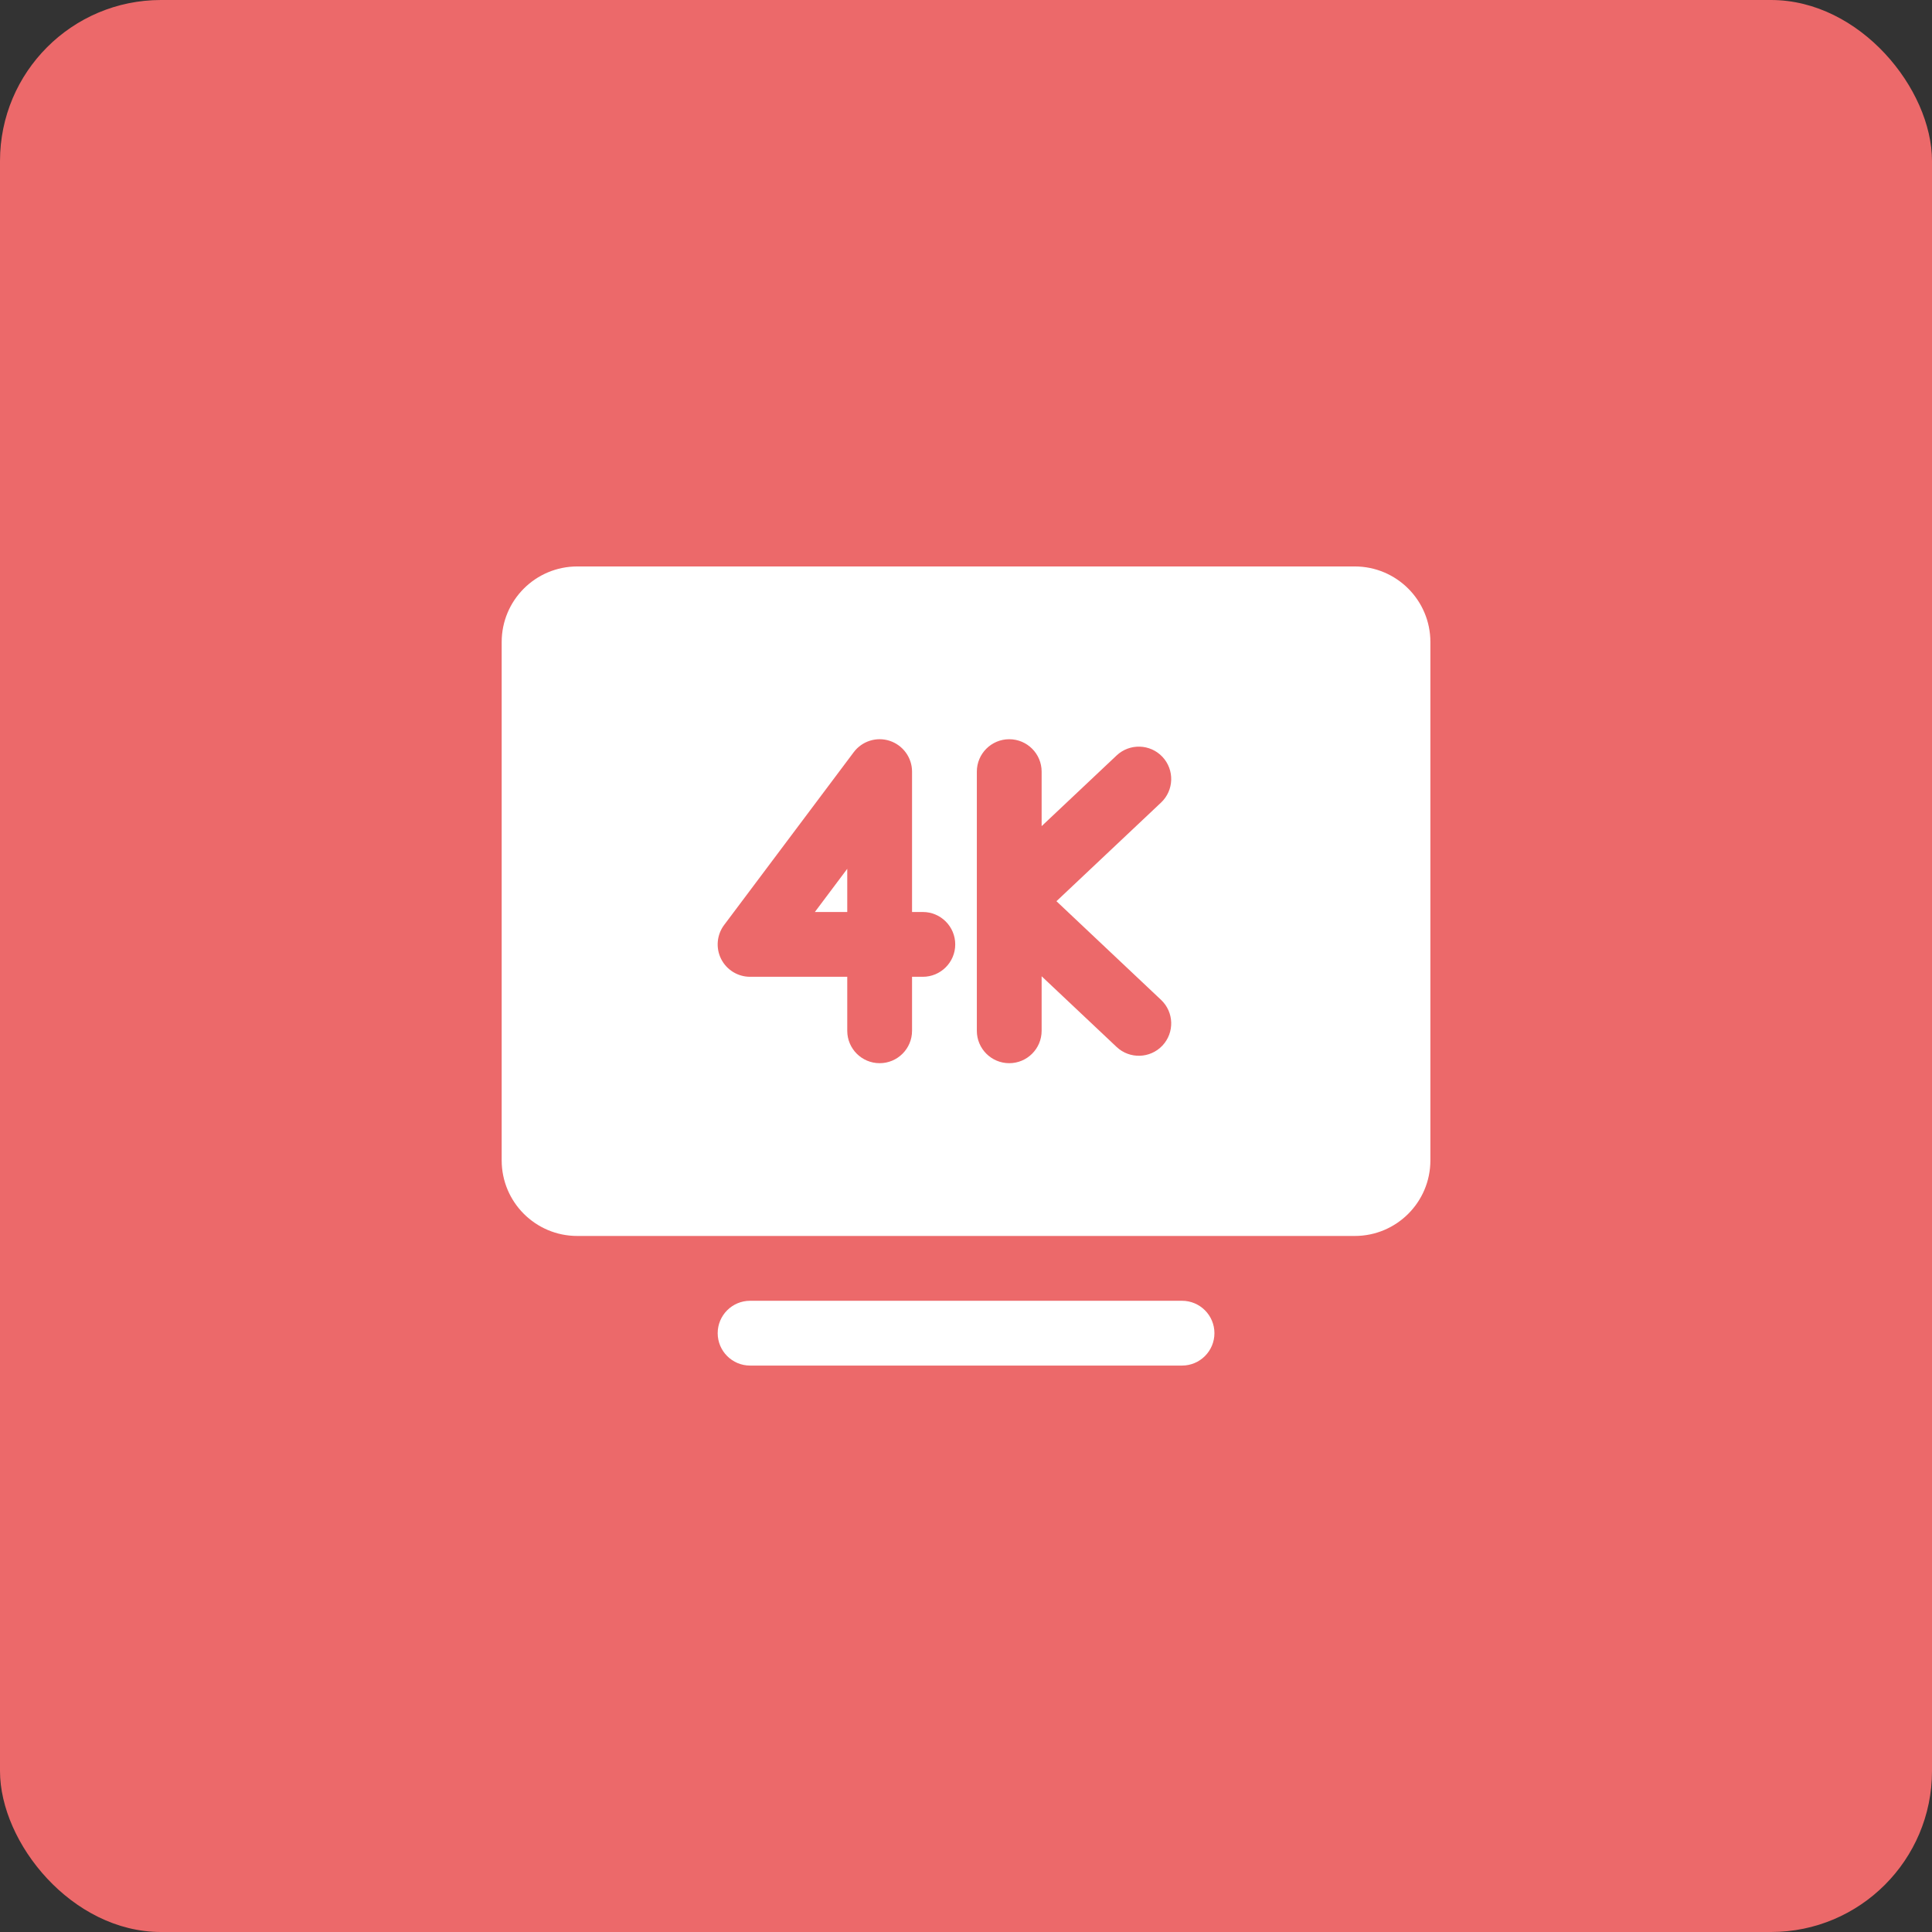 <svg width="82" height="82" viewBox="0 0 82 82" fill="none" xmlns="http://www.w3.org/2000/svg">
<rect x="0" y="0" width="82" height="82" fill="#333333" stroke="none"/>
<rect width="82" height="82" rx="6.833" fill="#EC696A"/>
<path fill-rule="evenodd" clip-rule="evenodd" d="M50.169 55.209H31.836C31.077 55.209 30.461 55.825 30.461 56.584C30.461 57.343 31.077 57.959 31.836 57.959H50.169C50.928 57.959 51.544 57.343 51.544 56.584C51.544 55.825 50.928 55.209 50.169 55.209Z" fill="white"/>
<path fill-rule="evenodd" clip-rule="evenodd" d="M60.71 49.25V27.25C60.71 25.477 59.272 24.042 57.501 24.042C51.242 24.042 30.76 24.042 24.501 24.042C22.73 24.042 21.293 25.477 21.293 27.25V49.25C21.293 51.023 22.73 52.458 24.501 52.458H57.501C59.272 52.458 60.71 51.023 60.71 49.25ZM44.21 35.064V32.75C44.21 31.991 43.594 31.375 42.835 31.375C42.076 31.375 41.46 31.991 41.46 32.75V43.75C41.46 44.509 42.076 45.125 42.835 45.125C43.594 45.125 44.21 44.509 44.21 43.75V41.436L47.392 44.436C47.944 44.956 48.815 44.931 49.336 44.379C49.856 43.827 49.831 42.956 49.277 42.436L44.839 38.25L49.277 34.065C49.831 33.544 49.856 32.673 49.336 32.121C48.815 31.569 47.944 31.544 47.392 32.064L44.21 35.064ZM35.96 41.458V43.75C35.96 44.509 36.576 45.125 37.335 45.125C38.094 45.125 38.71 44.509 38.71 43.75V41.458H39.168C39.927 41.458 40.543 40.842 40.543 40.083C40.543 39.324 39.927 38.708 39.168 38.708H38.71V32.75C38.71 32.158 38.33 31.634 37.769 31.445C37.208 31.258 36.59 31.452 36.235 31.925L30.735 39.258C30.423 39.675 30.372 40.232 30.605 40.698C30.837 41.163 31.314 41.458 31.835 41.458H35.96ZM35.96 38.708V36.875L34.585 38.708H35.96Z" fill="white"/>
</svg>
